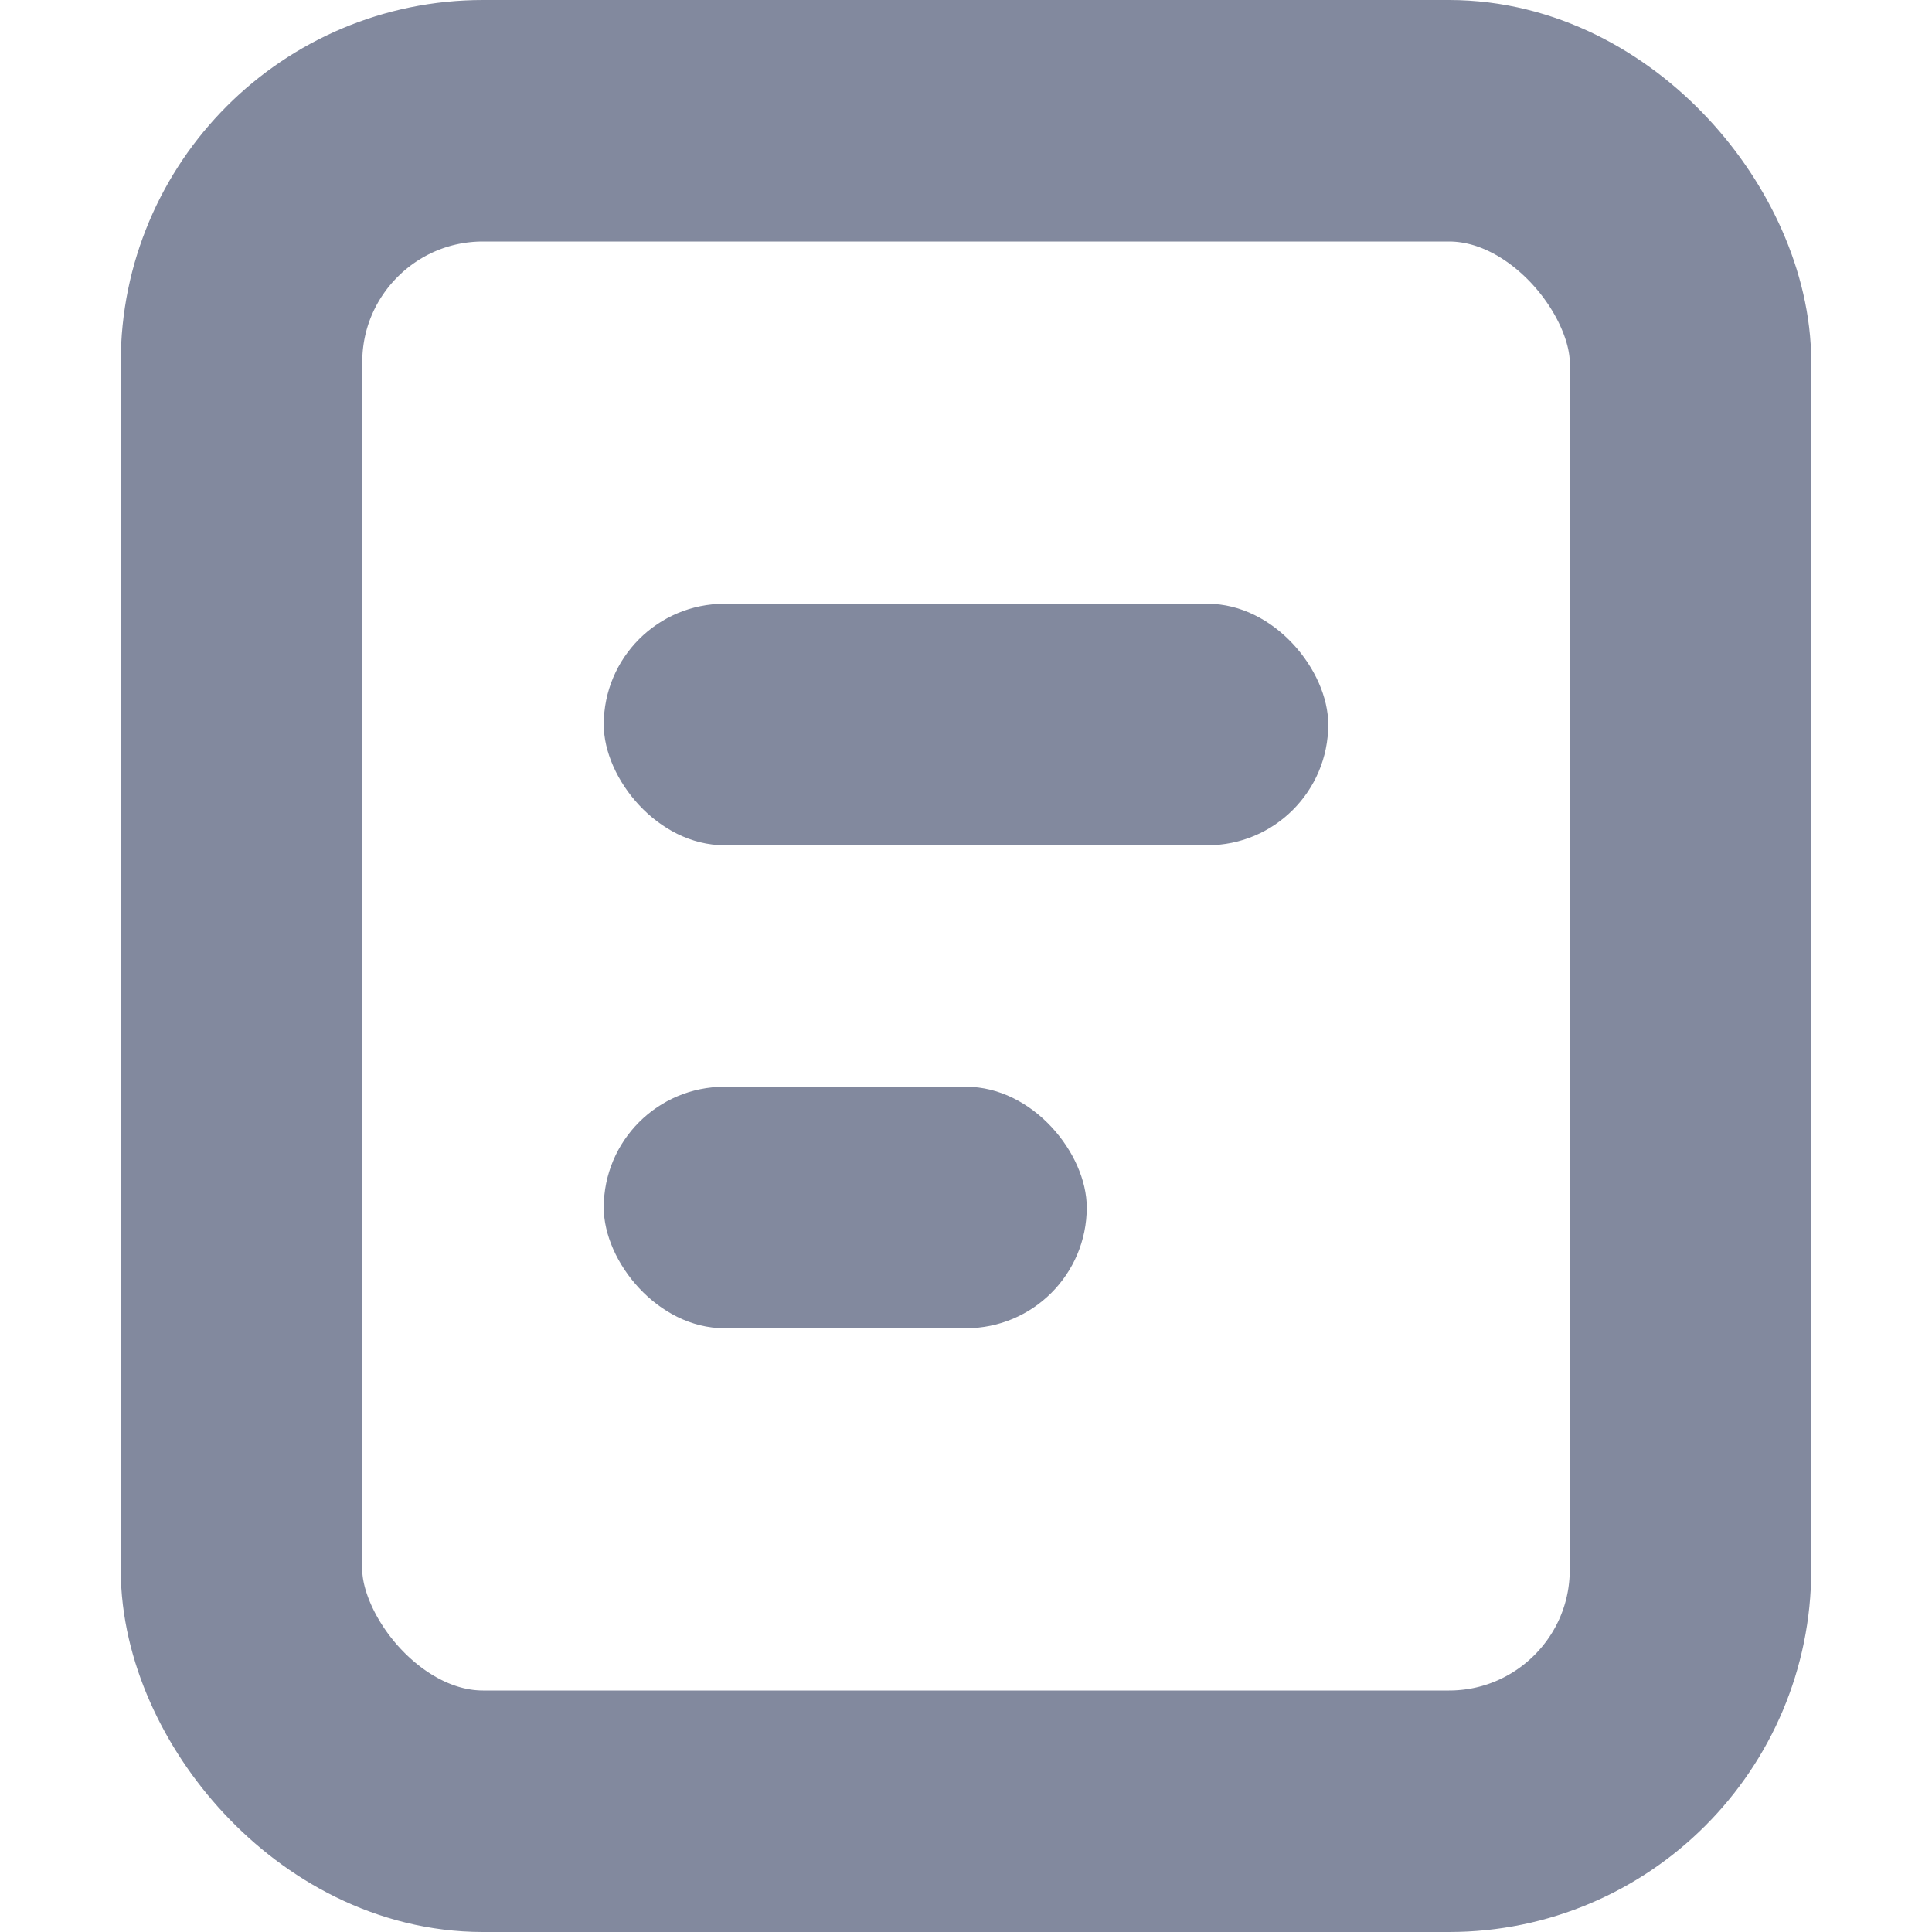 <?xml version="1.0" encoding="UTF-8"?>
<svg width="16px" height="16px" viewBox="0 0 16 16" version="1.1" xmlns="http://www.w3.org/2000/svg" xmlns:xlink="http://www.w3.org/1999/xlink">
    <title>员工管理-功能icon03</title>
    <g id="产品介绍页定" stroke="none" stroke-width="1" fill="none" fill-rule="evenodd">
        <g id="2员工管理-移动端" transform="translate(-24, -643)">
            <g id="编组-7备份-2" transform="translate(24, 643)">
                <rect id="矩形" stroke="#82899E" stroke-width="2" x="2" y="1" width="12" height="14" rx="2"></rect>
                <rect id="矩形" fill="#82899E" x="5" y="5" width="6" height="2" rx="1"></rect>
                <rect id="矩形备份-11" fill="#82899E" x="5" y="9" width="4" height="2" rx="1"></rect>
            </g>
        </g>
    </g>
</svg>